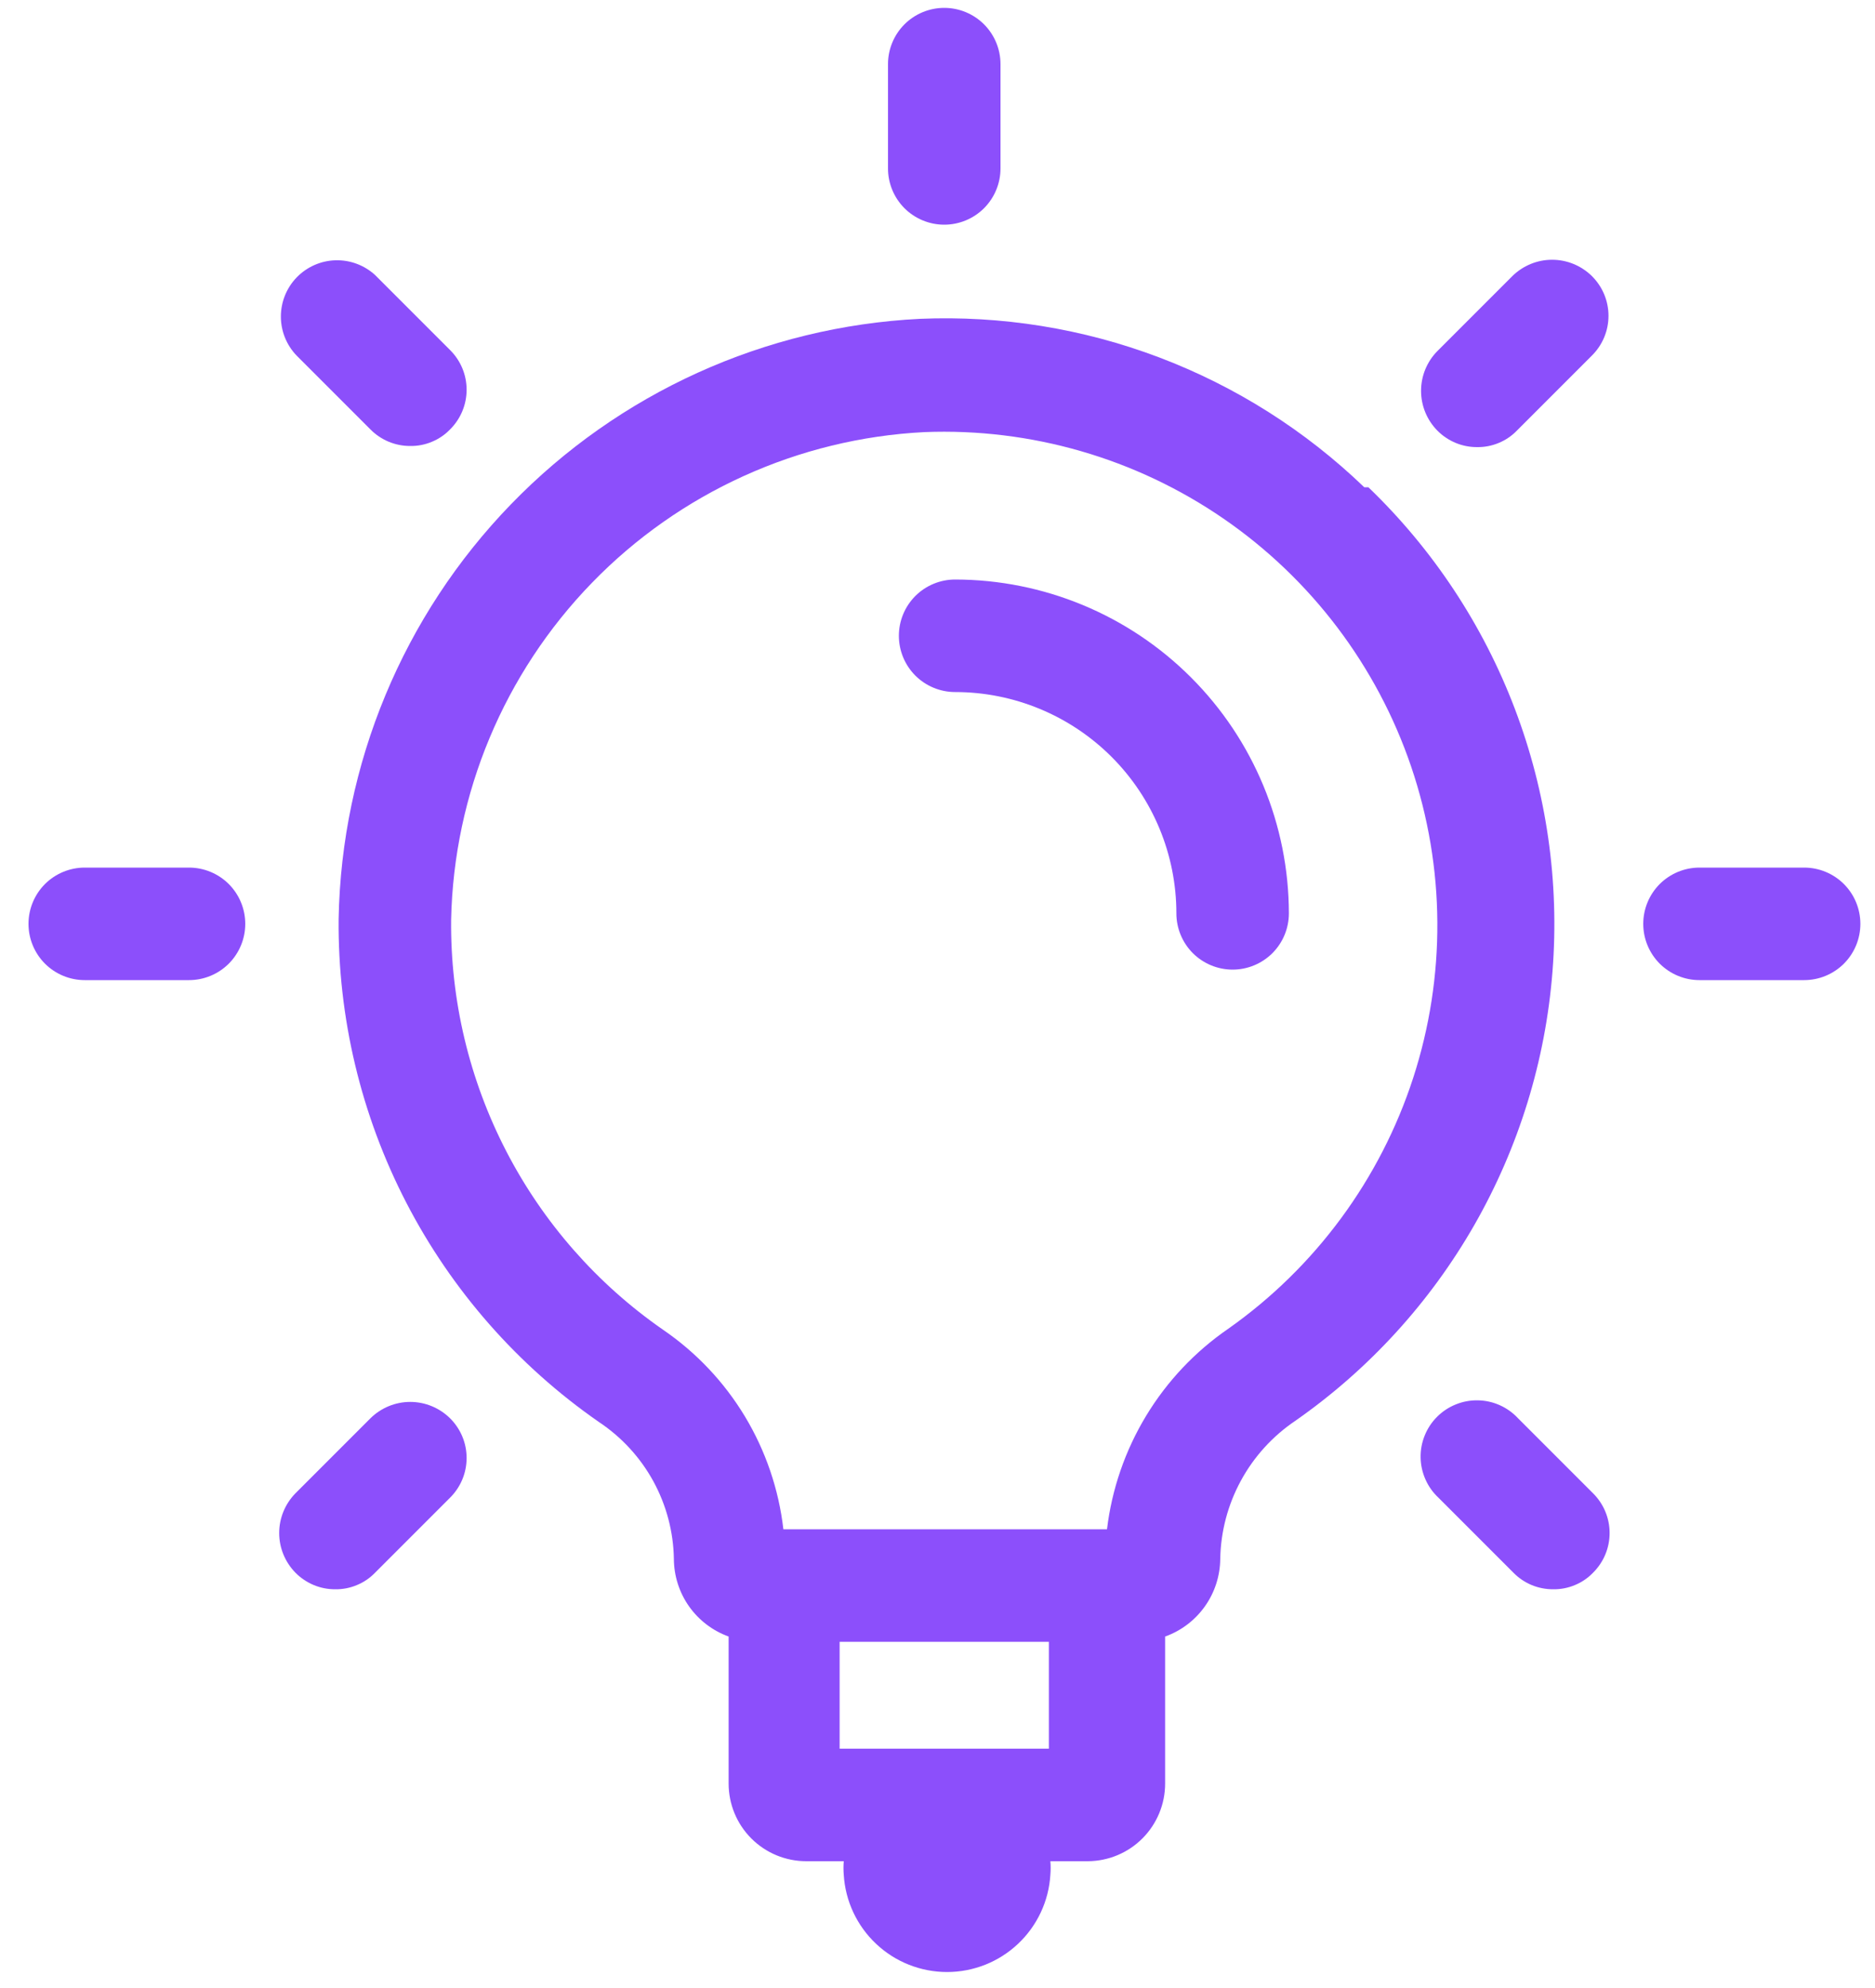 <svg width="50" height="53" viewBox="0 0 50 53" fill="none" xmlns="http://www.w3.org/2000/svg">
<g clip-path="url(#clip0_7_163)">
<path d="M36.38 12.99C34.811 11.479 32.952 10.302 30.915 9.53C28.878 8.758 26.706 8.408 24.53 8.5C20.4 8.707 16.503 10.474 13.626 13.444C10.748 16.414 9.106 20.366 9.03 24.5C9.007 27.131 9.627 29.729 10.836 32.066C12.046 34.403 13.808 36.409 15.97 37.91C16.574 38.311 17.072 38.852 17.421 39.488C17.769 40.124 17.958 40.835 17.97 41.56C17.972 42.013 18.113 42.455 18.374 42.825C18.635 43.195 19.004 43.476 19.43 43.63V47.55C19.43 48.099 19.648 48.626 20.036 49.014C20.424 49.402 20.951 49.62 21.5 49.62H22.5C22.49 49.74 22.49 49.86 22.5 49.98C22.542 50.682 22.851 51.341 23.363 51.823C23.875 52.306 24.552 52.574 25.255 52.574C25.958 52.574 26.635 52.306 27.147 51.823C27.659 51.341 27.968 50.682 28.01 49.98C28.02 49.86 28.02 49.74 28.01 49.62H29.01C29.557 49.617 30.081 49.398 30.467 49.01C30.853 48.622 31.07 48.097 31.07 47.55V43.63C31.497 43.477 31.867 43.196 32.13 42.826C32.393 42.456 32.536 42.014 32.54 41.56C32.553 40.831 32.742 40.116 33.09 39.476C33.438 38.835 33.936 38.288 34.54 37.88C36.498 36.514 38.129 34.73 39.316 32.658C40.502 30.586 41.214 28.276 41.4 25.896C41.587 23.516 41.243 21.123 40.394 18.892C39.545 16.66 38.212 14.645 36.49 12.99H36.38ZM27.97 46.62H22.39V43.77H27.97V46.62ZM32.76 35.42C31.871 36.03 31.122 36.823 30.563 37.746C30.005 38.668 29.649 39.699 29.52 40.77H20.89C20.767 39.705 20.417 38.679 19.864 37.761C19.31 36.843 18.565 36.055 17.68 35.45C15.918 34.227 14.483 32.592 13.498 30.687C12.513 28.782 12.009 26.665 12.03 24.52C12.101 21.159 13.443 17.951 15.784 15.539C18.125 13.127 21.293 11.691 24.65 11.52C27.486 11.408 30.283 12.216 32.623 13.824C34.962 15.432 36.719 17.753 37.632 20.441C38.544 23.129 38.562 26.04 37.684 28.74C36.806 31.439 35.079 33.783 32.76 35.42Z" fill="#8C4FFB"/>
<path d="M25.47 15.45C25.072 15.45 24.691 15.608 24.409 15.889C24.128 16.171 23.97 16.552 23.97 16.95C23.97 17.348 24.128 17.729 24.409 18.011C24.691 18.292 25.072 18.45 25.47 18.45C27.035 18.45 28.535 19.072 29.642 20.178C30.748 21.285 31.37 22.785 31.37 24.35C31.37 24.748 31.528 25.129 31.809 25.411C32.091 25.692 32.472 25.85 32.87 25.85C33.268 25.85 33.649 25.692 33.931 25.411C34.212 25.129 34.37 24.748 34.37 24.35C34.367 21.99 33.429 19.728 31.76 18.06C30.092 16.391 27.83 15.453 25.47 15.45Z" fill="#8C4FFB"/>
<path d="M25.18 5.99C25.578 5.99 25.959 5.832 26.241 5.551C26.522 5.269 26.68 4.888 26.68 4.49V1.71C26.68 1.312 26.522 0.931 26.241 0.649C25.959 0.368 25.578 0.21 25.18 0.21C24.782 0.21 24.401 0.368 24.119 0.649C23.838 0.931 23.68 1.312 23.68 1.71V4.49C23.68 4.888 23.838 5.269 24.119 5.551C24.401 5.832 24.782 5.99 25.18 5.99Z" fill="#8C4FFB"/>
<path d="M40.33 7.36L38.33 9.36C38.051 9.643 37.895 10.023 37.895 10.42C37.895 10.817 38.051 11.197 38.33 11.48C38.468 11.62 38.634 11.731 38.816 11.807C38.998 11.883 39.193 11.921 39.39 11.92C39.587 11.923 39.783 11.885 39.965 11.809C40.148 11.734 40.313 11.622 40.45 11.48L42.45 9.48C42.59 9.341 42.702 9.176 42.778 8.994C42.854 8.812 42.893 8.617 42.893 8.42C42.893 8.223 42.854 8.028 42.778 7.846C42.702 7.664 42.59 7.499 42.45 7.36C42.167 7.082 41.787 6.925 41.39 6.925C40.993 6.925 40.613 7.082 40.33 7.36Z" fill="#8C4FFB"/>
<path d="M48.11 23.13H45.32C44.922 23.13 44.541 23.288 44.259 23.569C43.978 23.851 43.82 24.232 43.82 24.63C43.82 25.028 43.978 25.409 44.259 25.691C44.541 25.972 44.922 26.13 45.32 26.13H48.11C48.508 26.13 48.889 25.972 49.171 25.691C49.452 25.409 49.61 25.028 49.61 24.63C49.61 24.232 49.452 23.851 49.171 23.569C48.889 23.288 48.508 23.13 48.11 23.13Z" fill="#8C4FFB"/>
<path d="M40.48 37.81C40.343 37.663 40.177 37.544 39.993 37.462C39.809 37.38 39.611 37.336 39.409 37.333C39.208 37.329 39.008 37.366 38.821 37.442C38.634 37.517 38.464 37.63 38.322 37.772C38.179 37.914 38.067 38.084 37.992 38.271C37.916 38.458 37.879 38.658 37.883 38.859C37.886 39.06 37.931 39.259 38.013 39.443C38.094 39.627 38.213 39.793 38.36 39.93L40.36 41.93C40.498 42.071 40.663 42.182 40.845 42.258C41.027 42.333 41.223 42.371 41.42 42.37C41.617 42.373 41.813 42.335 41.995 42.259C42.178 42.184 42.343 42.072 42.48 41.93C42.62 41.791 42.732 41.626 42.808 41.444C42.884 41.262 42.923 41.067 42.923 40.87C42.923 40.673 42.884 40.478 42.808 40.296C42.732 40.114 42.62 39.949 42.48 39.81L40.48 37.81Z" fill="#8C4FFB"/>
<path d="M9.88 11.45C10.018 11.59 10.184 11.701 10.366 11.777C10.548 11.852 10.743 11.891 10.94 11.89C11.137 11.893 11.333 11.855 11.515 11.779C11.698 11.704 11.863 11.592 12 11.45C12.14 11.311 12.252 11.146 12.328 10.964C12.404 10.782 12.443 10.587 12.443 10.39C12.443 10.193 12.404 9.998 12.328 9.816C12.252 9.634 12.14 9.469 12 9.33L10 7.33C9.712 7.068 9.334 6.928 8.944 6.939C8.555 6.951 8.186 7.114 7.914 7.393C7.643 7.672 7.491 8.046 7.49 8.436C7.489 8.825 7.64 9.2 7.91 9.48L9.88 11.45Z" fill="#8C4FFB"/>
<path d="M5.04 23.13H2.26C1.862 23.13 1.481 23.288 1.199 23.569C0.918 23.851 0.76 24.232 0.76 24.63C0.76 25.028 0.918 25.409 1.199 25.691C1.481 25.972 1.862 26.13 2.26 26.13H5.04C5.438 26.13 5.819 25.972 6.101 25.691C6.382 25.409 6.54 25.028 6.54 24.63C6.54 24.232 6.382 23.851 6.101 23.569C5.819 23.288 5.438 23.13 5.04 23.13Z" fill="#8C4FFB"/>
<path d="M9.88 37.81L7.88 39.81C7.602 40.093 7.445 40.473 7.445 40.87C7.445 41.267 7.602 41.647 7.88 41.93C8.019 42.07 8.184 42.181 8.366 42.257C8.548 42.333 8.743 42.371 8.94 42.37C9.137 42.373 9.333 42.335 9.515 42.259C9.698 42.184 9.863 42.072 10 41.93L12 39.93C12.14 39.791 12.252 39.626 12.328 39.444C12.404 39.262 12.443 39.067 12.443 38.87C12.443 38.673 12.404 38.477 12.328 38.296C12.252 38.114 12.14 37.949 12 37.81C11.717 37.532 11.337 37.375 10.94 37.375C10.543 37.375 10.163 37.532 9.88 37.81Z" fill="#8C4FFB"/>
</g>
<defs>
<clipPath id="clip0_7_163">
<rect width="48.85" height="52.52" fill="white" transform="translate(0.76 0.21)"/>
</clipPath>
</defs>
</svg>
